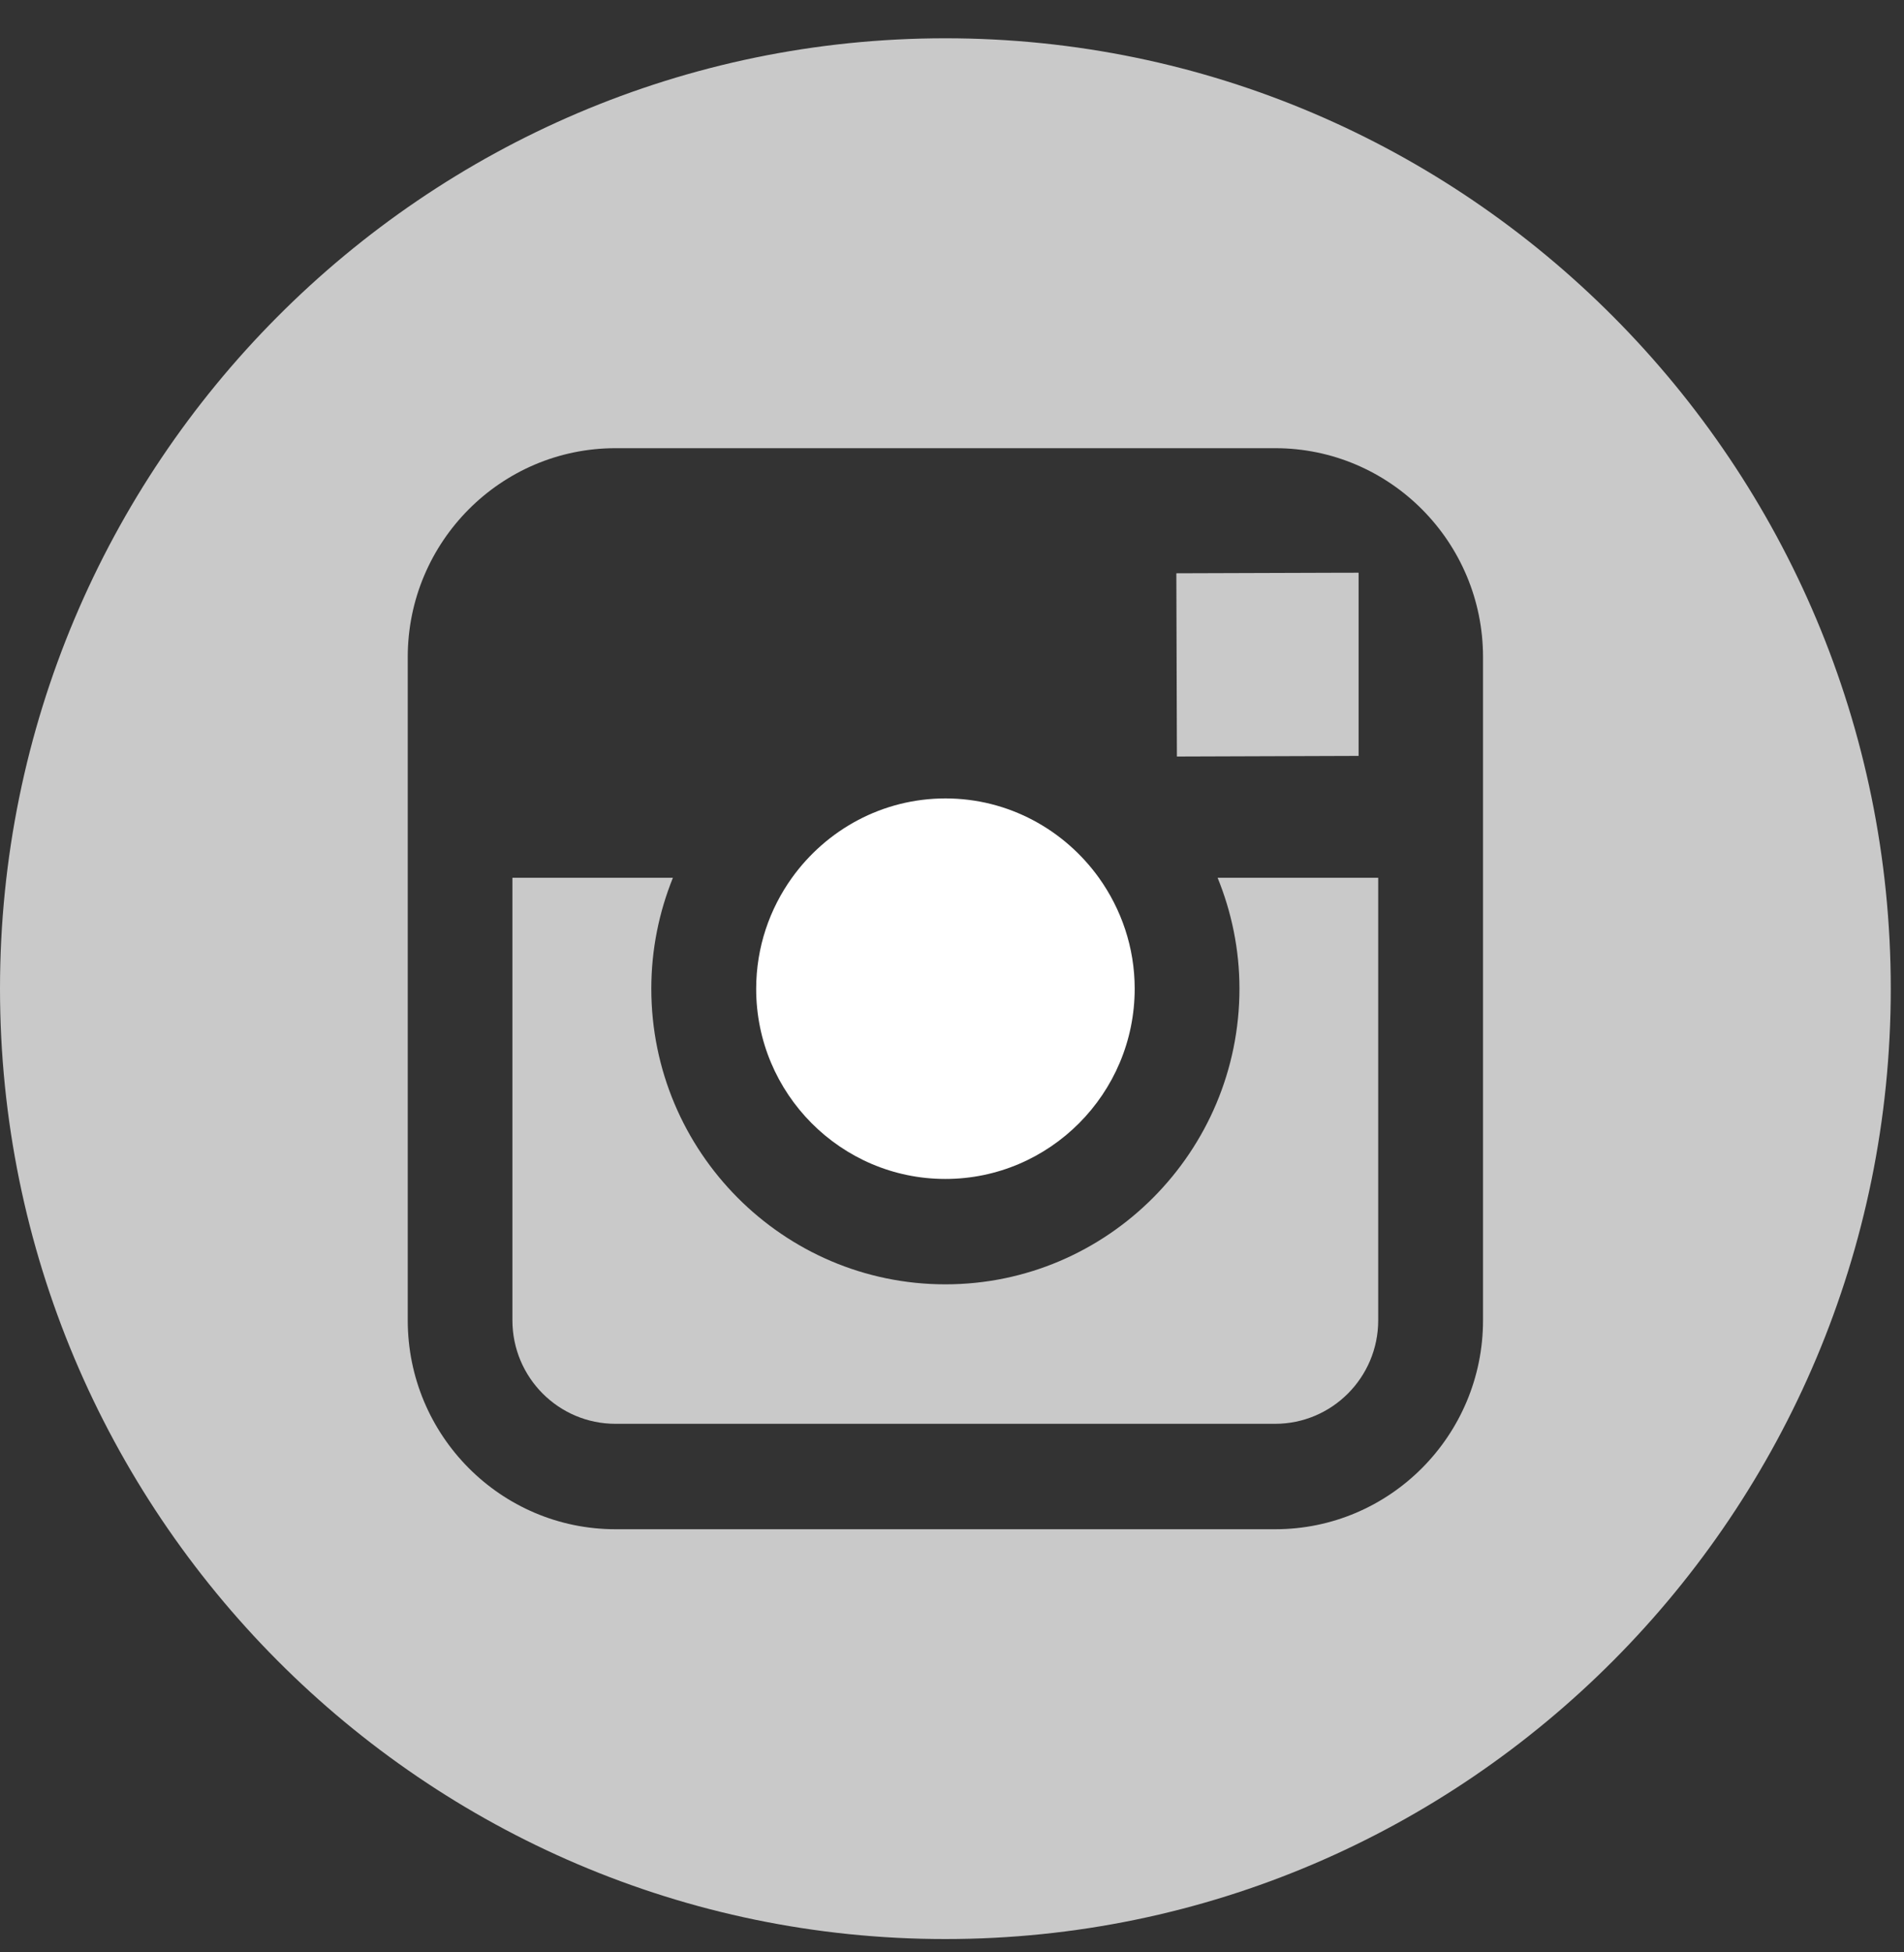 
<svg width="40px" height="41px" viewBox="0 0 40 41" version="1.1" xmlns="http://www.w3.org/2000/svg" xmlns:xlink="http://www.w3.org/1999/xlink">
    <rect x="0" y="0" width="40" height="41" fill="#333333" stroke="none"/>
    <!-- Generator: Sketch 44.1 (41455) - http://www.bohemiancoding.com/sketch -->
    <desc>Created with Sketch.</desc>
    <defs></defs>
    <g id="Symbols" stroke="none" stroke-width="1" fill="none" fill-rule="evenodd">
        <g id="FOOTER" transform="translate(-547, -449)">
            <g id="instagram-footer_grey">
                <g transform="translate(547, 449)">
                    <g>
                        <path d="M19.86,24.758 C22.051,24.758 23.838,22.966 23.838,20.762 C23.838,19.892 23.555,19.089 23.086,18.433 C22.363,17.427 21.189,16.767 19.863,16.767 C18.535,16.767 17.362,17.426 16.638,18.433 C16.167,19.089 15.887,19.892 15.886,20.762 C15.883,22.965 17.668,24.758 19.86,24.758" id="Fill-1" fill="#FFFFFF"></path>
                        <polygon id="Fill-3" fill="#C9C9C9" points="28.542 15.874 28.542 12.525 28.542 12.027 28.044 12.028 24.713 12.039 24.725 15.887"></polygon>
                        <g id="Group-7" transform="translate(0, 0.524)" fill="#C9C9C9">
                            <path d="M31.156,17.909 L31.156,27.202 C31.156,29.623 29.198,31.59 26.791,31.59 L12.931,31.59 C10.523,31.59 8.566,29.623 8.566,27.202 L8.566,17.909 L8.566,13.275 C8.566,10.855 10.523,8.888 12.931,8.888 L26.79,8.888 C29.198,8.888 31.156,10.855 31.156,13.275 L31.156,17.909 Z M19.861,0.28 C8.91,0.28 0,9.233 0,20.238 C0,31.242 8.91,40.196 19.861,40.196 C30.811,40.196 39.722,31.242 39.722,20.238 C39.722,9.233 30.812,0.28 19.861,0.28 L19.861,0.28 Z" id="Fill-5"></path>
                        </g>
                        <path d="M26.039,20.762 C26.039,24.184 23.268,26.971 19.861,26.971 C16.453,26.971 13.683,24.184 13.683,20.762 C13.683,19.939 13.846,19.152 14.137,18.433 L10.765,18.433 L10.765,27.726 C10.765,28.928 11.736,29.9 12.93,29.9 L26.789,29.9 C27.981,29.9 28.954,28.928 28.954,27.726 L28.954,18.433 L25.58,18.433 C25.873,19.152 26.039,19.939 26.039,20.762" id="Fill-8" fill="#C9C9C9"></path>
                    </g>
                </g>
            </g>
        </g>
    </g>
</svg>